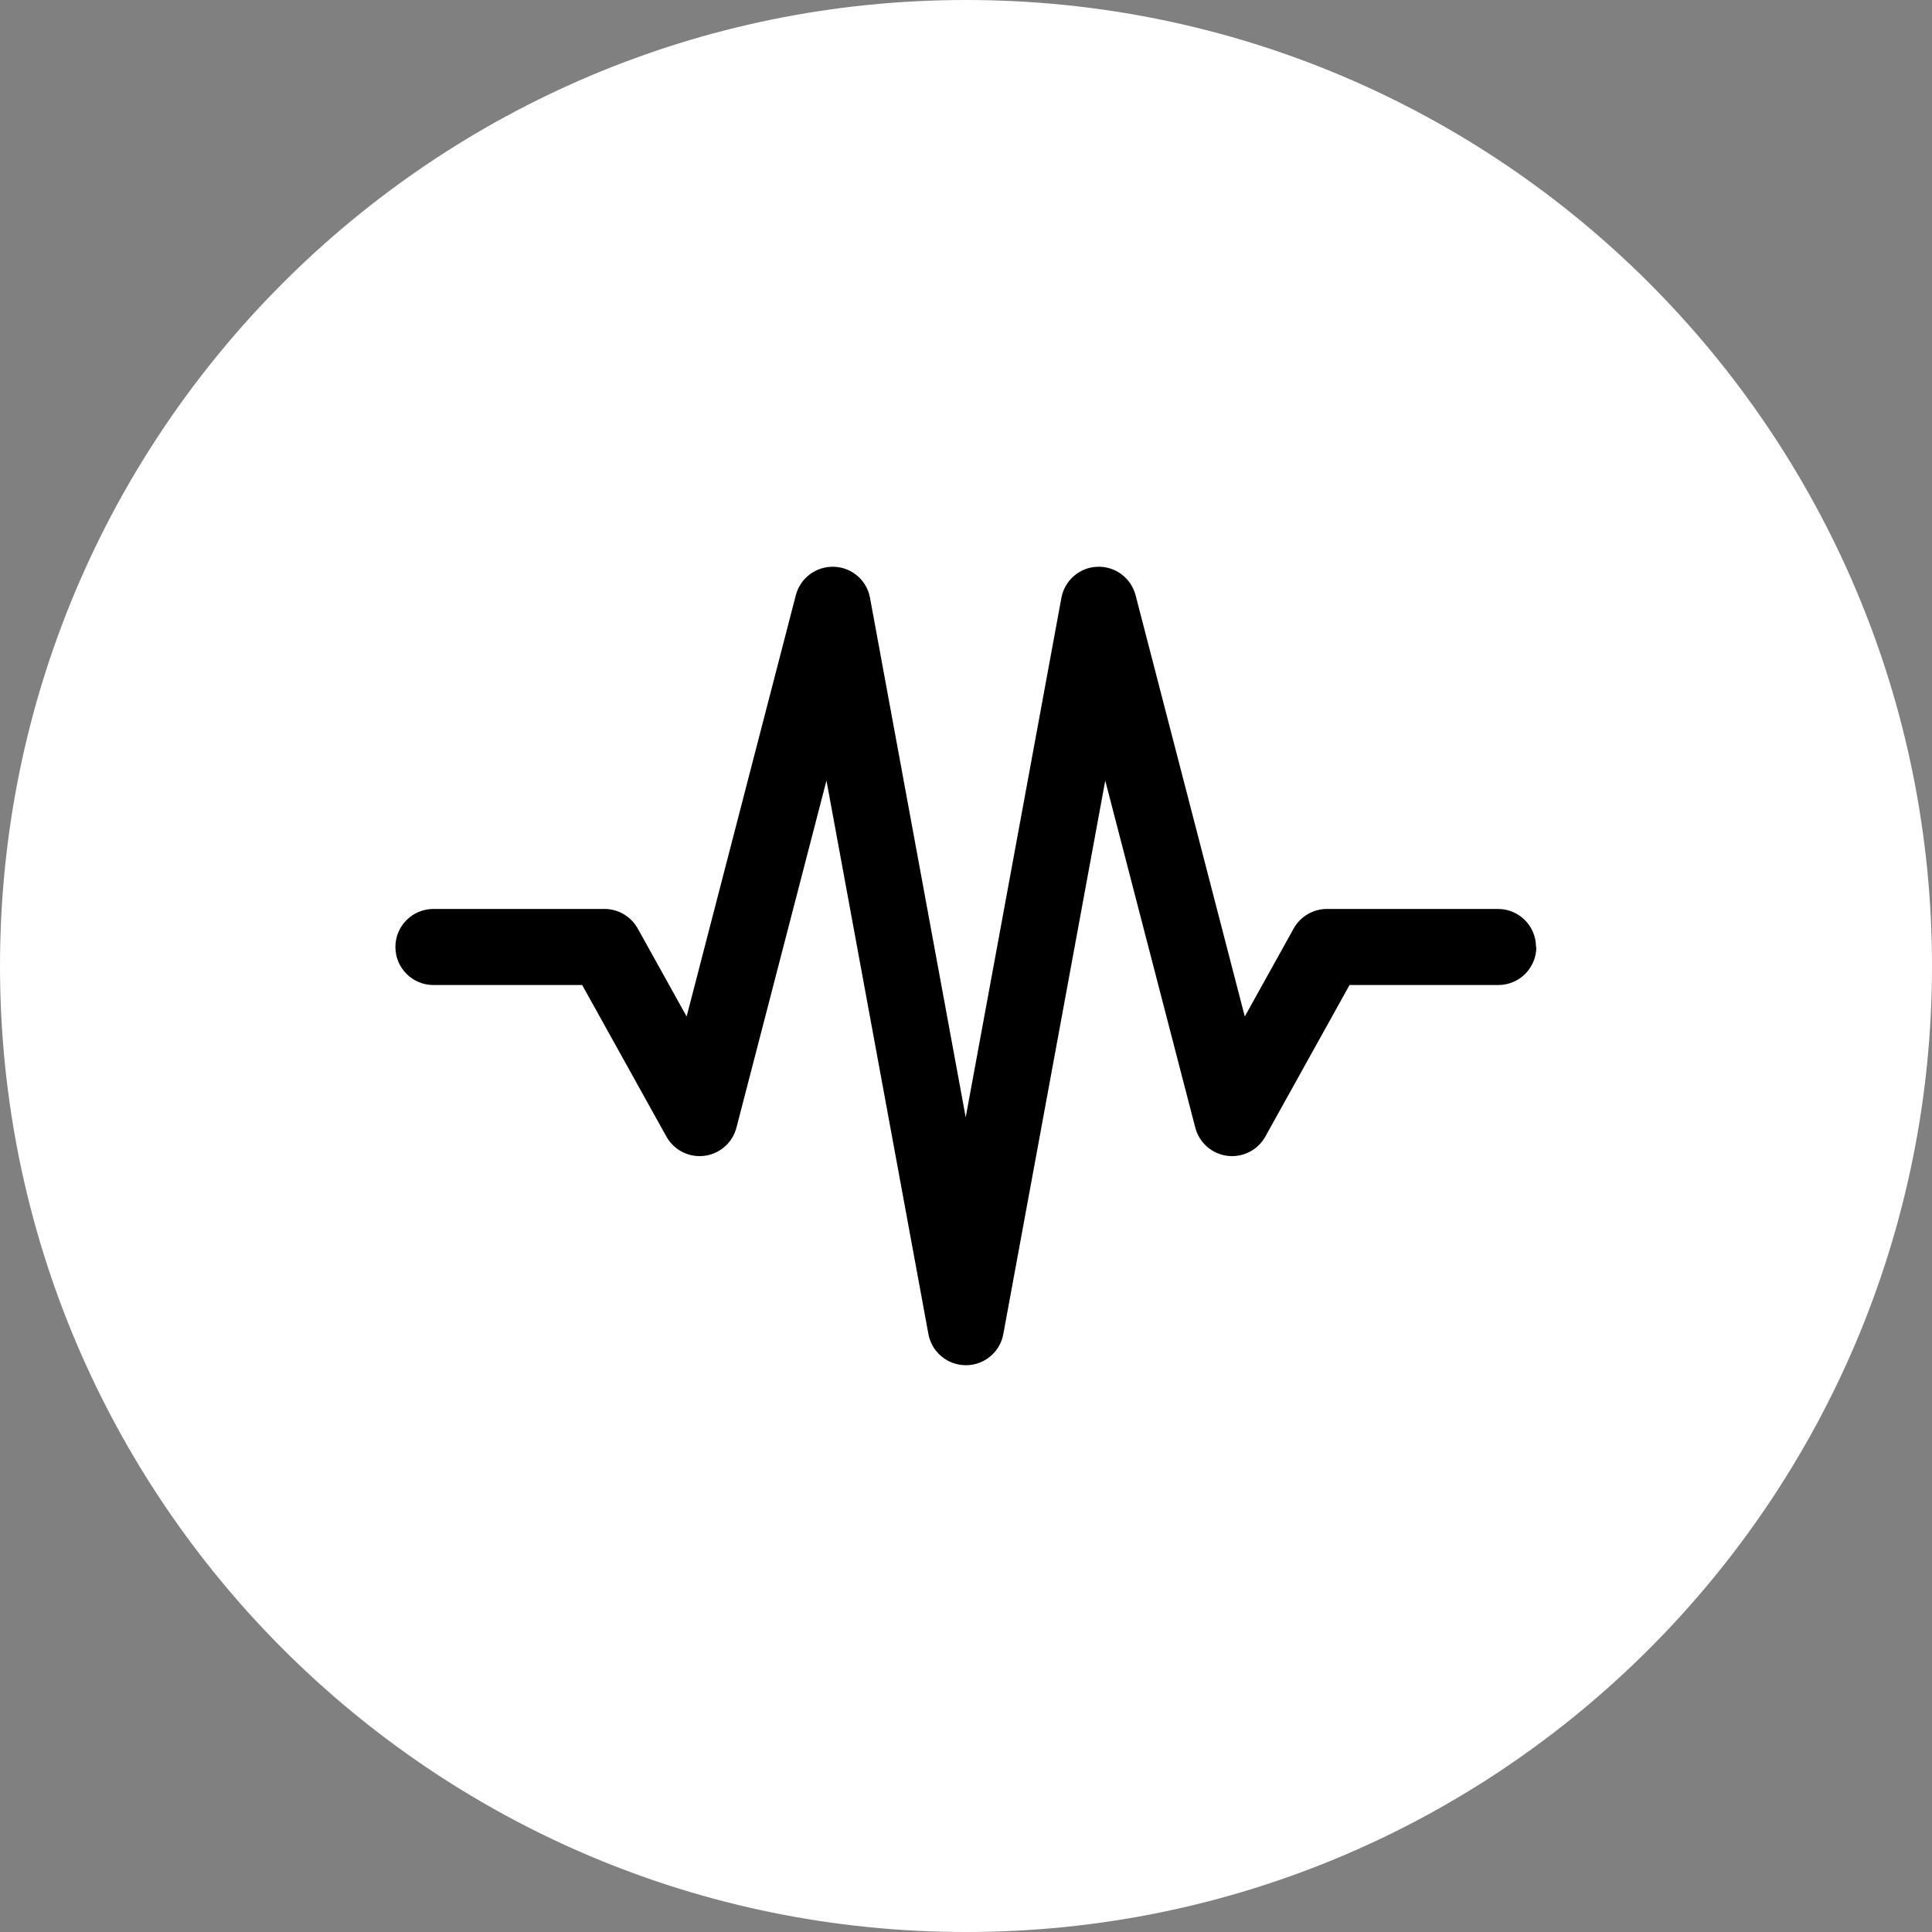 <?xml version="1.0" encoding="UTF-8"?>
<svg width="100pt" height="100pt" version="1.1" viewBox="0 0 100 100" xmlns="http://www.w3.org/2000/svg">
 <rect x="0" y="0" width="100" height="100" fill="#808080" stroke="none"/>
 <g>
  <path d="m100 50c0 27.613-22.387 50-50 50s-50-22.387-50-50 22.387-50 50-50 50 22.387 50 50" fill="#fff"/>
  <path d="m79.52 49.016c0 1.086-0.879 1.969-1.969 1.969h-7.699l-4.359 7.844c-0.391 0.703-1.172 1.098-1.969 0.996-0.801-0.102-1.453-0.68-1.656-1.457l-4.66-17.965-5.277 28.652c-0.172 0.934-0.988 1.609-1.938 1.609-0.949 0-1.766-0.68-1.938-1.609l-5.277-28.652-4.66 17.965c-0.203 0.777-0.855 1.355-1.656 1.457-0.797 0.102-1.578-0.293-1.969-0.996l-4.359-7.844h-7.699c-1.086 0-1.969-0.879-1.969-1.969 0-1.086 0.879-1.969 1.969-1.969h8.855c0.715 0 1.371 0.391 1.719 1.012l2.531 4.555 5.652-21.805c0.23-0.895 1.055-1.504 1.977-1.473s1.699 0.699 1.863 1.609l4.953 26.887 4.953-26.887c0.168-0.906 0.941-1.578 1.863-1.609 0.922-0.035 1.742 0.578 1.977 1.473l5.652 21.805 2.531-4.555c0.348-0.621 1.004-1.012 1.719-1.012h8.855c1.086 0 1.969 0.879 1.969 1.969z" fill-rule="evenodd"/>
 </g>
</svg>
